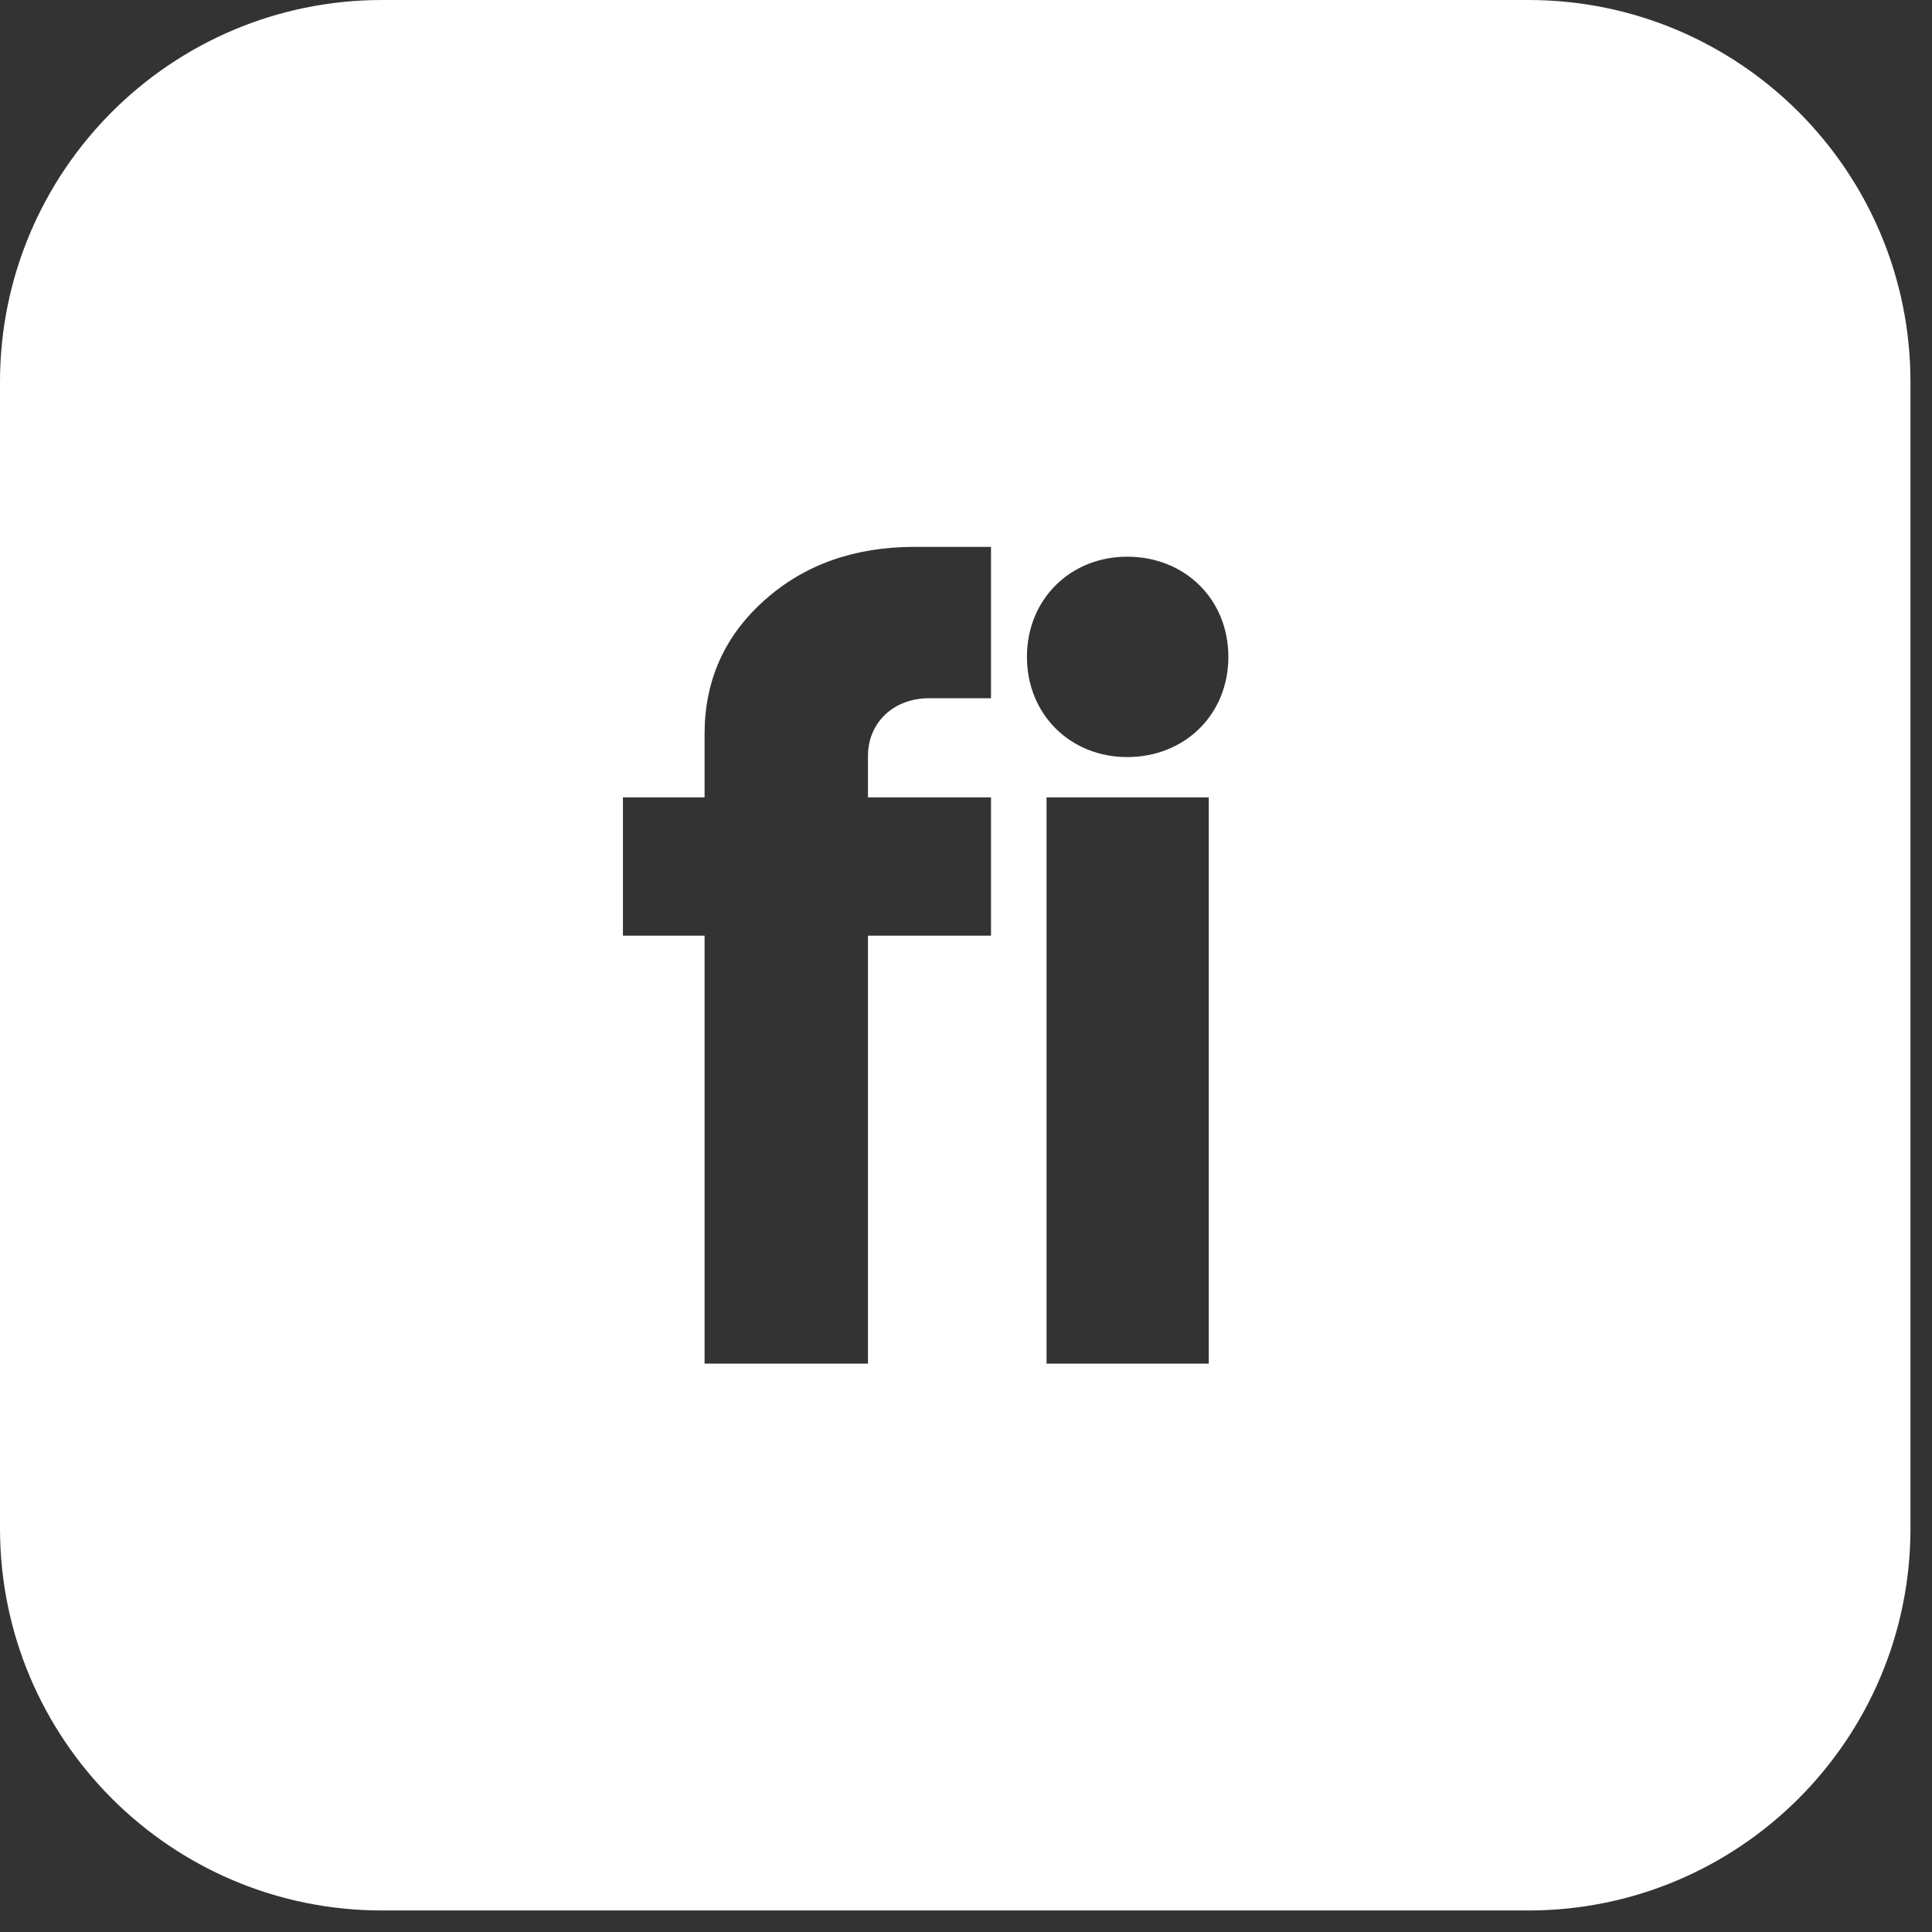 <svg width="35" height="35" viewBox="0 0 35 35" fill="none" xmlns="http://www.w3.org/2000/svg">
<rect x="0" y="0" width="35" height="35" fill="#333333" stroke="none"/>
<path fill-rule="evenodd" clip-rule="evenodd" d="M6.922 0C3.099 0 0 3.099 0 6.922V27.688C0 31.511 3.099 34.61 6.922 34.61H27.688C31.511 34.61 34.61 31.511 34.61 27.688V6.922C34.61 3.099 31.511 0 27.688 0H6.922ZM15.724 14.445V13.695C15.724 13.083 16.197 12.649 16.828 12.649H17.953V9.907H16.572C15.487 9.907 14.579 10.223 13.849 10.874C13.12 11.525 12.764 12.334 12.764 13.3V14.445H11.285V16.95H12.764V24.703H15.724V16.95H17.953V14.445H15.724ZM18.959 24.703H21.898V14.445H18.959V24.703ZM22.253 11.9C22.253 10.854 21.464 10.085 20.419 10.085C19.393 10.085 18.604 10.854 18.604 11.9C18.604 12.945 19.393 13.715 20.419 13.715C21.464 13.715 22.253 12.945 22.253 11.9Z" fill="white"/>
</svg>
